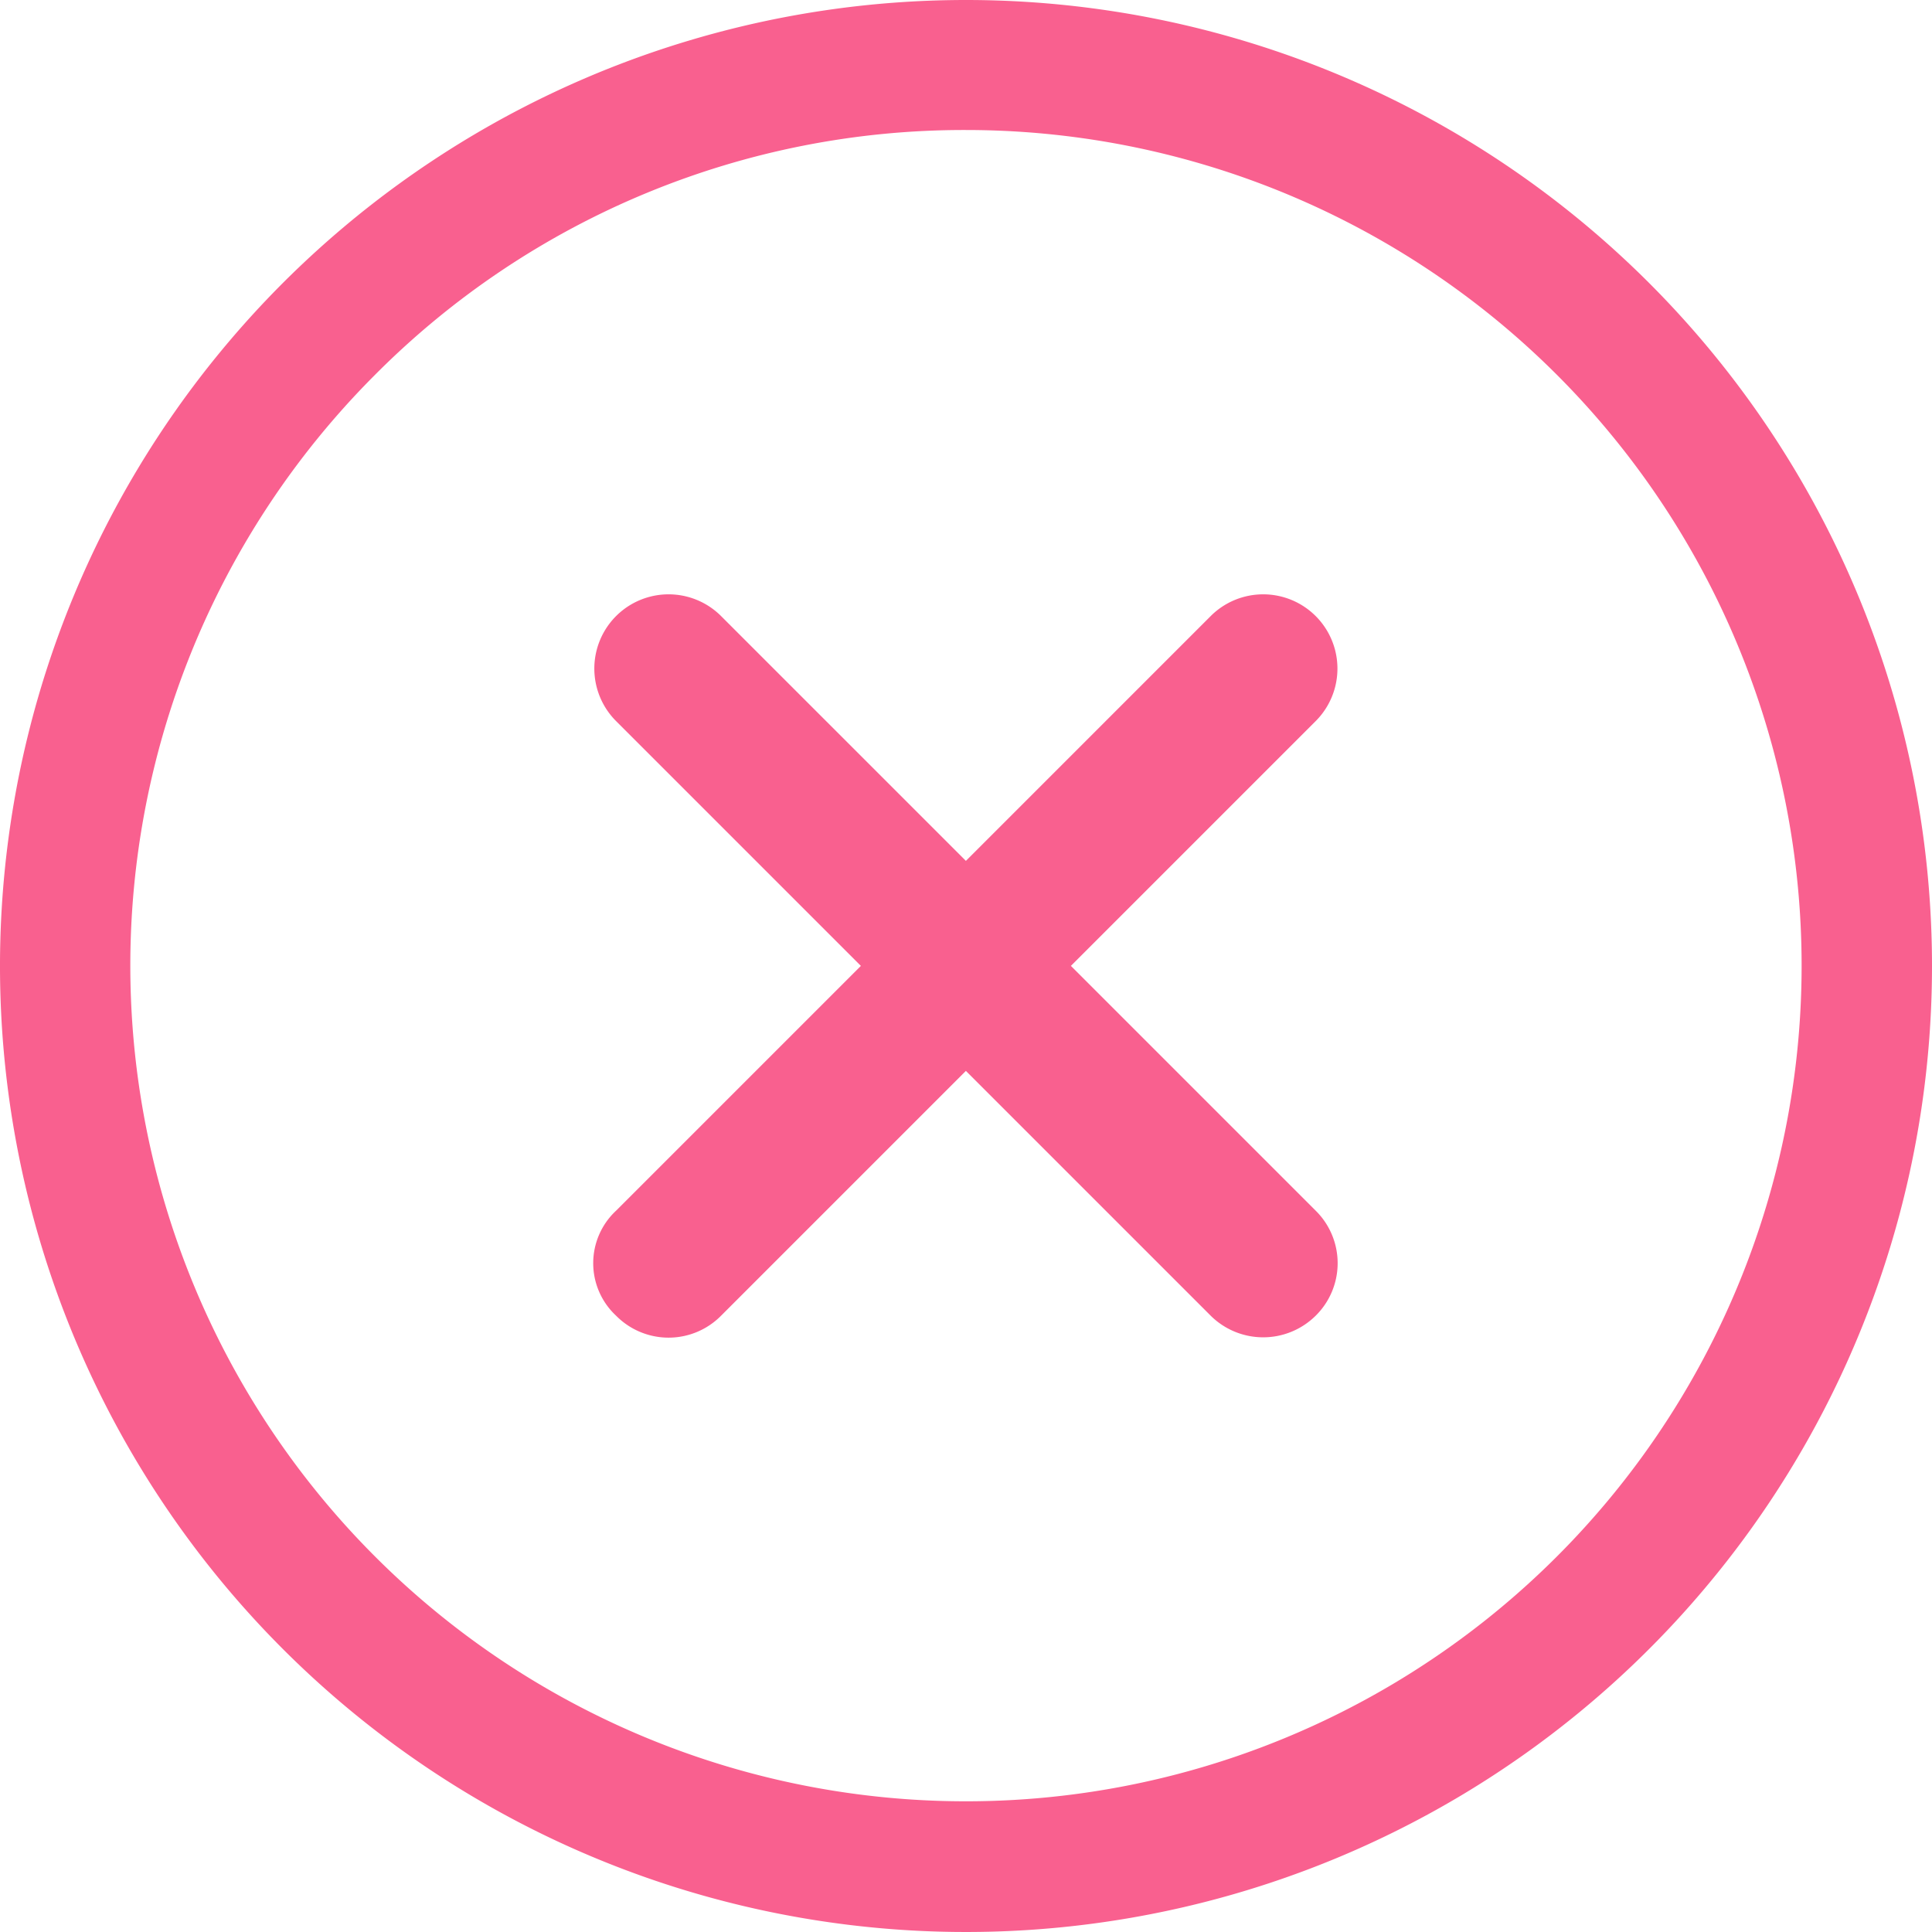 <svg xmlns="http://www.w3.org/2000/svg" width="17" height="17" viewBox="0 0 17 17">
  <g id="icn-close-circle-line" transform="translate(-3.375 -3.375)">
    <path id="Path_11" data-name="Path 11" d="M18.715,17.789l-2.154-2.154,2.154-2.154a.653.653,0,0,0-.924-.924l-2.154,2.154-2.154-2.154a.653.653,0,0,0-.924.924l2.154,2.154-2.154,2.154a.631.631,0,0,0,0,.924.649.649,0,0,0,.924,0l2.154-2.154,2.154,2.154a.656.656,0,0,0,.924,0A.649.649,0,0,0,18.715,17.789Z" transform="translate(-3.763 -3.761)" fill="#f9608f"/>
    <path id="Path_12" data-name="Path 12" d="M11.875,4.519a7.353,7.353,0,1,1-5.2,2.154,7.307,7.307,0,0,1,5.2-2.154m0-1.144a8.5,8.5,0,1,0,8.5,8.5,8.5,8.5,0,0,0-8.5-8.5Z" fill="#f9608f"/>
  </g>
</svg>
